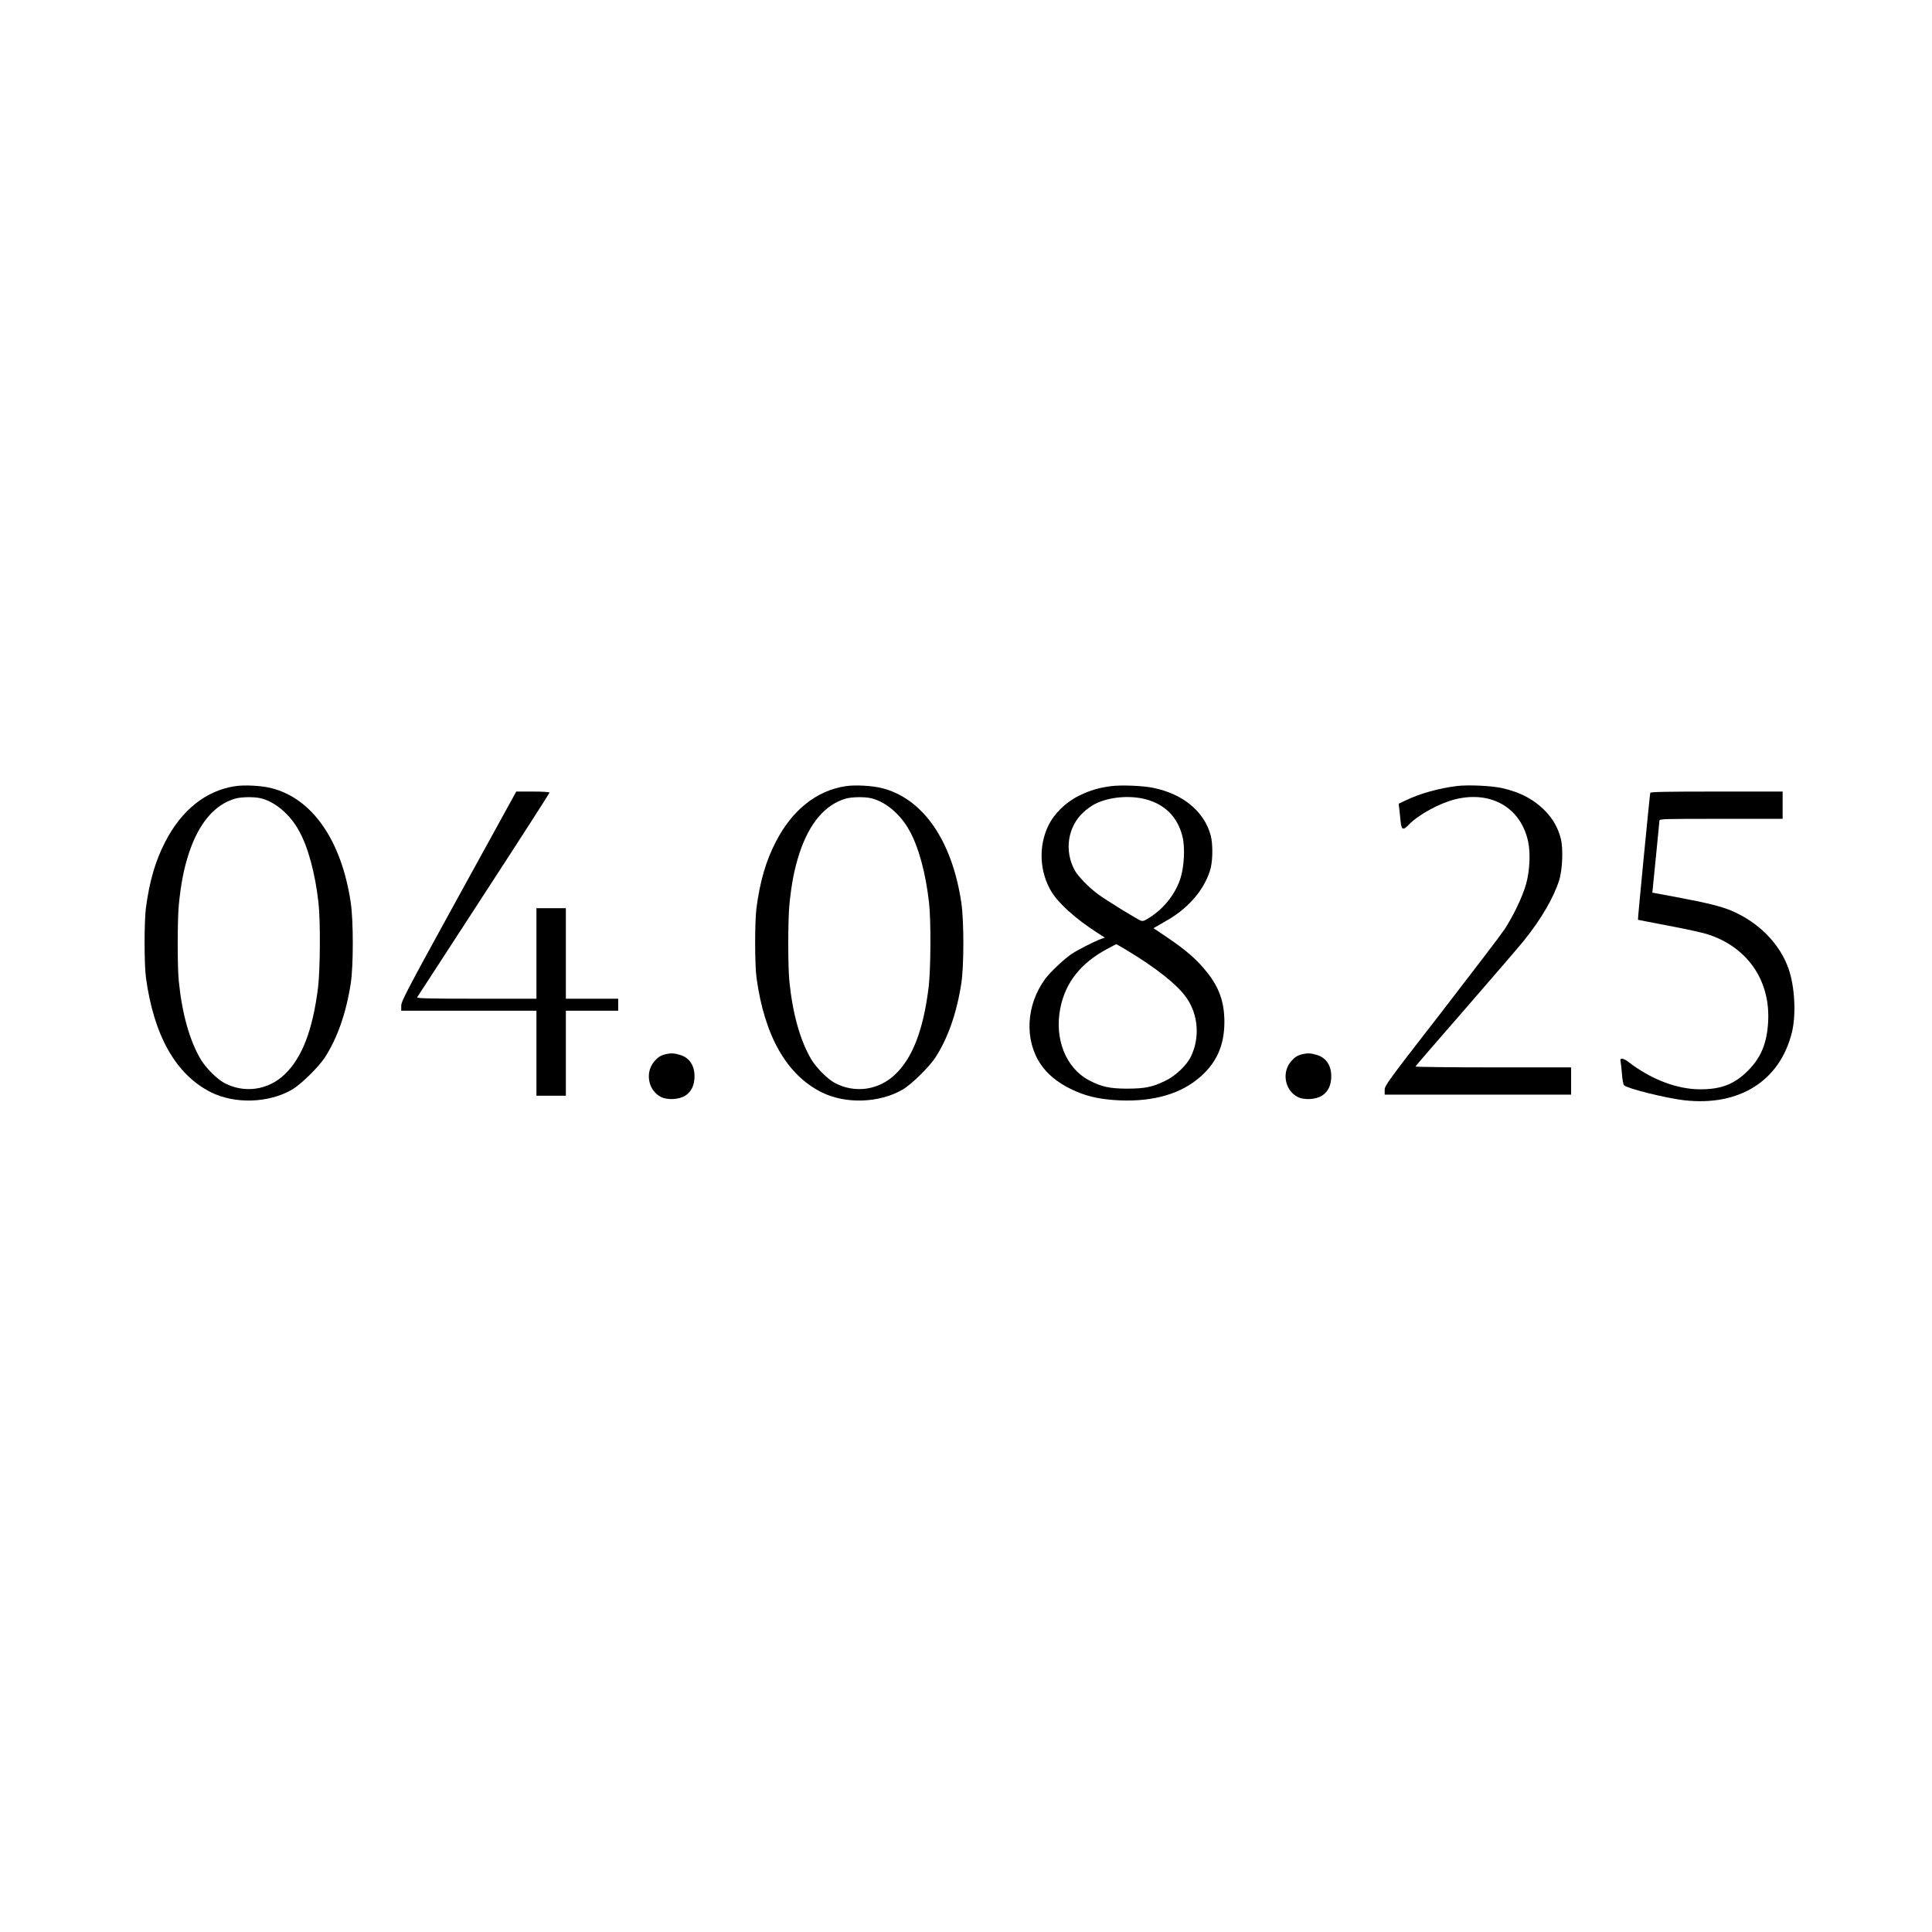<?xml version="1.0" encoding="UTF-8" standalone="no"?> <svg xmlns="http://www.w3.org/2000/svg" version="1.0" width="1772pt" height="1772pt" viewBox="0 0 1772 1772" preserveAspectRatio="xMidYMid meet"><g transform="translate(0,1772) scale(0.1,-0.1)" fill="#000000" stroke="none"><path d="M2154 10509 c-266 -41 -489 -219 -639 -511 -90 -174 -145 -363 -177 -608 -16 -126 -16 -519 1 -640 73 -531 275 -887 596 -1048 220 -110 530 -100 745 25 80 47 241 205 299 293 115 178 196 408 238 680 25 162 25 577 0 742 -85 569 -351 953 -726 1049 -89 23 -251 32 -337 18z m235 -110 c130 -30 267 -144 350 -293 86 -151 152 -395 182 -666 19 -166 16 -612 -4 -778 -49 -391 -147 -646 -309 -799 -152 -143 -369 -173 -552 -75 -64 33 -170 140 -214 214 -103 174 -172 419 -202 718 -14 136 -13 565 0 700 20 200 46 330 91 470 92 281 238 452 429 506 55 15 170 17 229 3z"></path><path d="M7754 10509 c-266 -41 -489 -219 -639 -511 -90 -174 -145 -363 -177 -608 -16 -126 -16 -519 1 -640 73 -531 275 -887 596 -1048 220 -110 530 -100 745 25 80 47 241 205 299 293 115 178 196 408 238 680 25 162 25 577 0 742 -85 569 -351 953 -726 1049 -89 23 -251 32 -337 18z m235 -110 c130 -30 267 -144 350 -293 86 -151 152 -395 182 -666 19 -166 16 -612 -4 -778 -49 -391 -147 -646 -309 -799 -152 -143 -369 -173 -552 -75 -64 33 -170 140 -214 214 -103 174 -172 419 -202 718 -14 136 -13 565 0 700 20 200 46 330 91 470 92 281 238 452 429 506 55 15 170 17 229 3z"></path><path d="M10186 10509 c-111 -15 -185 -37 -285 -85 -124 -60 -230 -163 -285 -275 -93 -190 -82 -426 28 -608 66 -108 223 -249 412 -371 l78 -50 -33 -11 c-57 -20 -211 -98 -270 -137 -68 -45 -200 -169 -245 -231 -176 -240 -192 -561 -39 -785 62 -91 155 -166 278 -226 122 -59 233 -87 388 -99 319 -24 584 41 768 189 171 137 249 303 249 528 0 178 -48 316 -159 454 -95 119 -189 201 -374 326 l-117 79 92 53 c119 67 190 122 271 210 75 81 140 197 162 291 19 83 19 219 0 294 -58 220 -252 383 -528 439 -97 20 -299 28 -391 15z m319 -119 c178 -46 294 -161 340 -340 25 -97 17 -278 -18 -386 -46 -141 -143 -266 -270 -351 -61 -40 -73 -45 -96 -36 -36 14 -318 188 -388 240 -86 63 -186 166 -216 221 -98 180 -64 400 81 533 30 28 77 61 105 75 126 64 314 82 462 44z m-176 -1382 c273 -163 474 -323 555 -442 107 -154 122 -365 39 -536 -38 -80 -143 -180 -235 -223 -120 -58 -184 -71 -348 -72 -161 0 -238 17 -352 77 -214 113 -320 384 -262 666 48 233 188 409 426 537 46 25 85 45 87 45 2 0 42 -23 90 -52z"></path><path d="M13365 10511 c-165 -20 -336 -67 -470 -131 l-67 -32 6 -46 c3 -26 8 -77 12 -114 8 -81 22 -87 74 -33 91 94 286 200 431 235 329 79 599 -80 665 -390 23 -107 14 -276 -21 -395 -34 -117 -117 -289 -198 -412 -36 -54 -298 -397 -581 -763 -496 -639 -516 -667 -516 -707 l0 -43 855 0 855 0 0 125 0 125 -716 0 c-394 0 -714 4 -712 8 2 5 210 246 463 536 253 291 493 570 533 620 157 195 271 391 322 551 31 97 39 293 15 384 -24 95 -67 172 -136 246 -102 108 -231 178 -399 216 -97 22 -311 32 -415 20z"></path><path d="M4207 9500 c-478 -870 -527 -963 -527 -1005 l0 -45 620 0 620 0 0 -390 0 -390 135 0 135 0 0 390 0 390 240 0 240 0 0 55 0 55 -240 0 -240 0 0 415 0 415 -135 0 -135 0 0 -415 0 -415 -551 0 c-437 0 -549 3 -543 13 5 6 279 430 611 940 332 510 603 932 603 937 0 6 -62 10 -153 10 l-152 0 -528 -960z"></path><path d="M15136 10448 c-5 -17 -116 -1161 -113 -1164 1 -1 126 -25 277 -54 151 -28 310 -63 355 -77 369 -115 584 -423 562 -806 -11 -196 -65 -327 -186 -448 -123 -123 -244 -170 -436 -170 -211 0 -447 89 -654 247 -52 41 -86 45 -78 12 3 -13 9 -65 13 -116 4 -54 12 -99 20 -106 29 -30 381 -117 548 -137 507 -59 881 176 991 622 40 162 27 418 -30 582 -80 232 -277 431 -531 537 -93 38 -217 69 -494 121 l-225 42 32 321 c18 177 32 329 33 339 0 16 34 17 565 17 l565 0 0 125 0 125 -605 0 c-476 0 -606 -3 -609 -12z"></path><path d="M6105 8051 c-45 -11 -69 -26 -103 -65 -88 -101 -58 -267 60 -327 60 -31 169 -24 225 13 55 36 83 96 83 177 0 100 -48 171 -134 196 -53 16 -83 17 -131 6z"></path><path d="M11945 8051 c-45 -11 -69 -26 -103 -65 -88 -101 -58 -267 60 -327 60 -31 169 -24 225 13 55 36 83 96 83 177 0 100 -48 171 -134 196 -53 16 -83 17 -131 6z"></path></g></svg> 